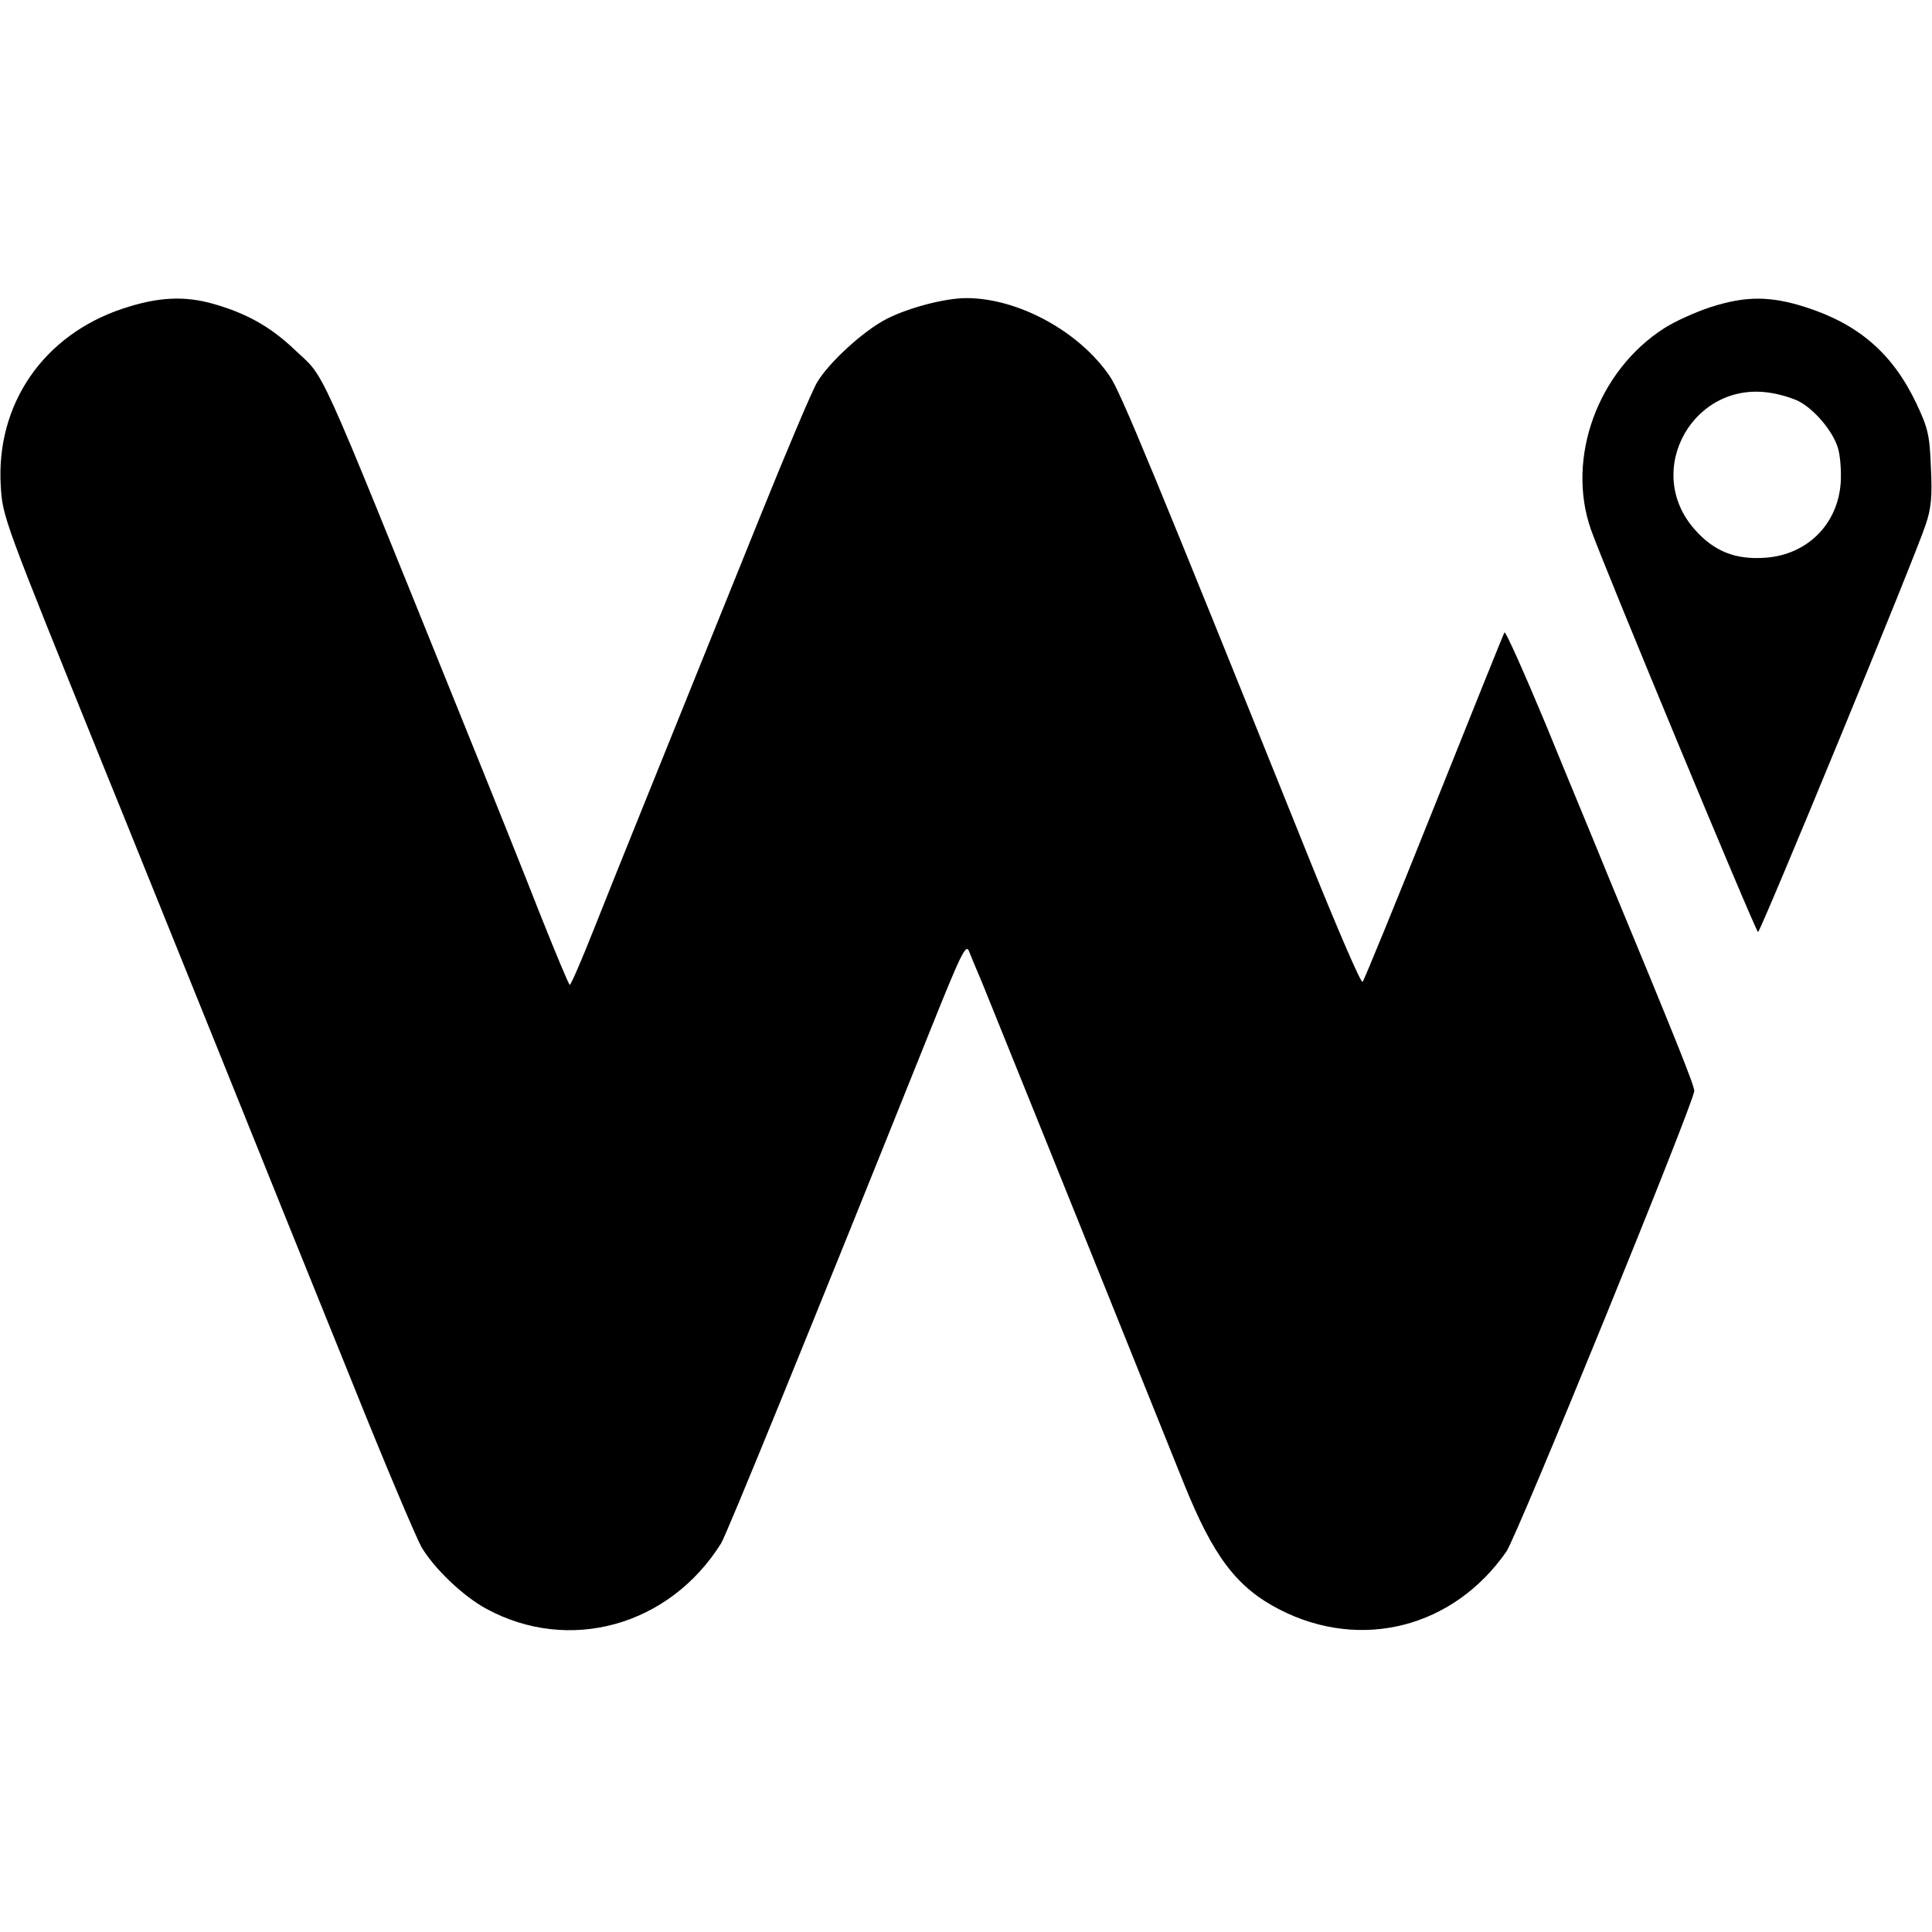 <?xml version="1.0" standalone="no"?>
<!DOCTYPE svg PUBLIC "-//W3C//DTD SVG 20010904//EN"
 "http://www.w3.org/TR/2001/REC-SVG-20010904/DTD/svg10.dtd">
<svg version="1.0" xmlns="http://www.w3.org/2000/svg"
 width="512pt" height="512pt" viewBox="0 0 512 512"
 preserveAspectRatio="xMidYMid meet">
<g transform="translate(0,512) scale(0.1,-0.1)"
fill="#000000" stroke="none">
<path d="M325 4302 c-210 -70 -336 -253 -323 -470 5 -83 7 -87 278 -757 56
-137 188 -466 295 -730 106 -264 266 -660 355 -880 88 -220 173 -420 187 -445
34 -57 109 -129 171 -163 220 -120 486 -46 623 173 14 22 236 566 550 1349 85
212 99 242 107 220 5 -13 21 -51 35 -84 20 -49 255 -631 533 -1323 79 -197
141 -279 256 -338 216 -110 460 -47 600 154 29 42 498 1192 498 1221 0 14 -44
125 -231 576 -31 77 -105 254 -162 394 -58 139 -107 249 -110 245 -3 -5 -87
-214 -187 -464 -100 -250 -185 -458 -189 -462 -4 -5 -66 139 -139 320 -416
1034 -503 1245 -531 1285 -81 119 -243 207 -380 207 -56 0 -152 -25 -211 -55
-61 -31 -154 -116 -185 -169 -13 -22 -80 -180 -149 -351 -295 -731 -387 -958
-442 -1097 -32 -81 -61 -148 -64 -148 -3 1 -37 83 -77 183 -39 100 -134 337
-211 527 -394 975 -357 893 -442 974 -62 59 -125 95 -212 120 -79 23 -150 19
-243 -12z"/>
<path d="M4533 4306 c-40 -13 -95 -38 -123 -56 -176 -113 -260 -344 -194 -533
31 -89 437 -1067 443 -1067 7 1 418 998 444 1079 15 43 18 77 14 153 -3 85 -8
105 -39 170 -63 132 -153 209 -293 254 -94 30 -159 30 -252 0z m235 -250 c40
-21 88 -77 102 -121 7 -21 10 -63 8 -95 -8 -110 -89 -190 -199 -198 -80 -6
-137 17 -188 75 -139 157 -1 399 206 361 24 -4 56 -14 71 -22z"/>
</g>
</svg>
